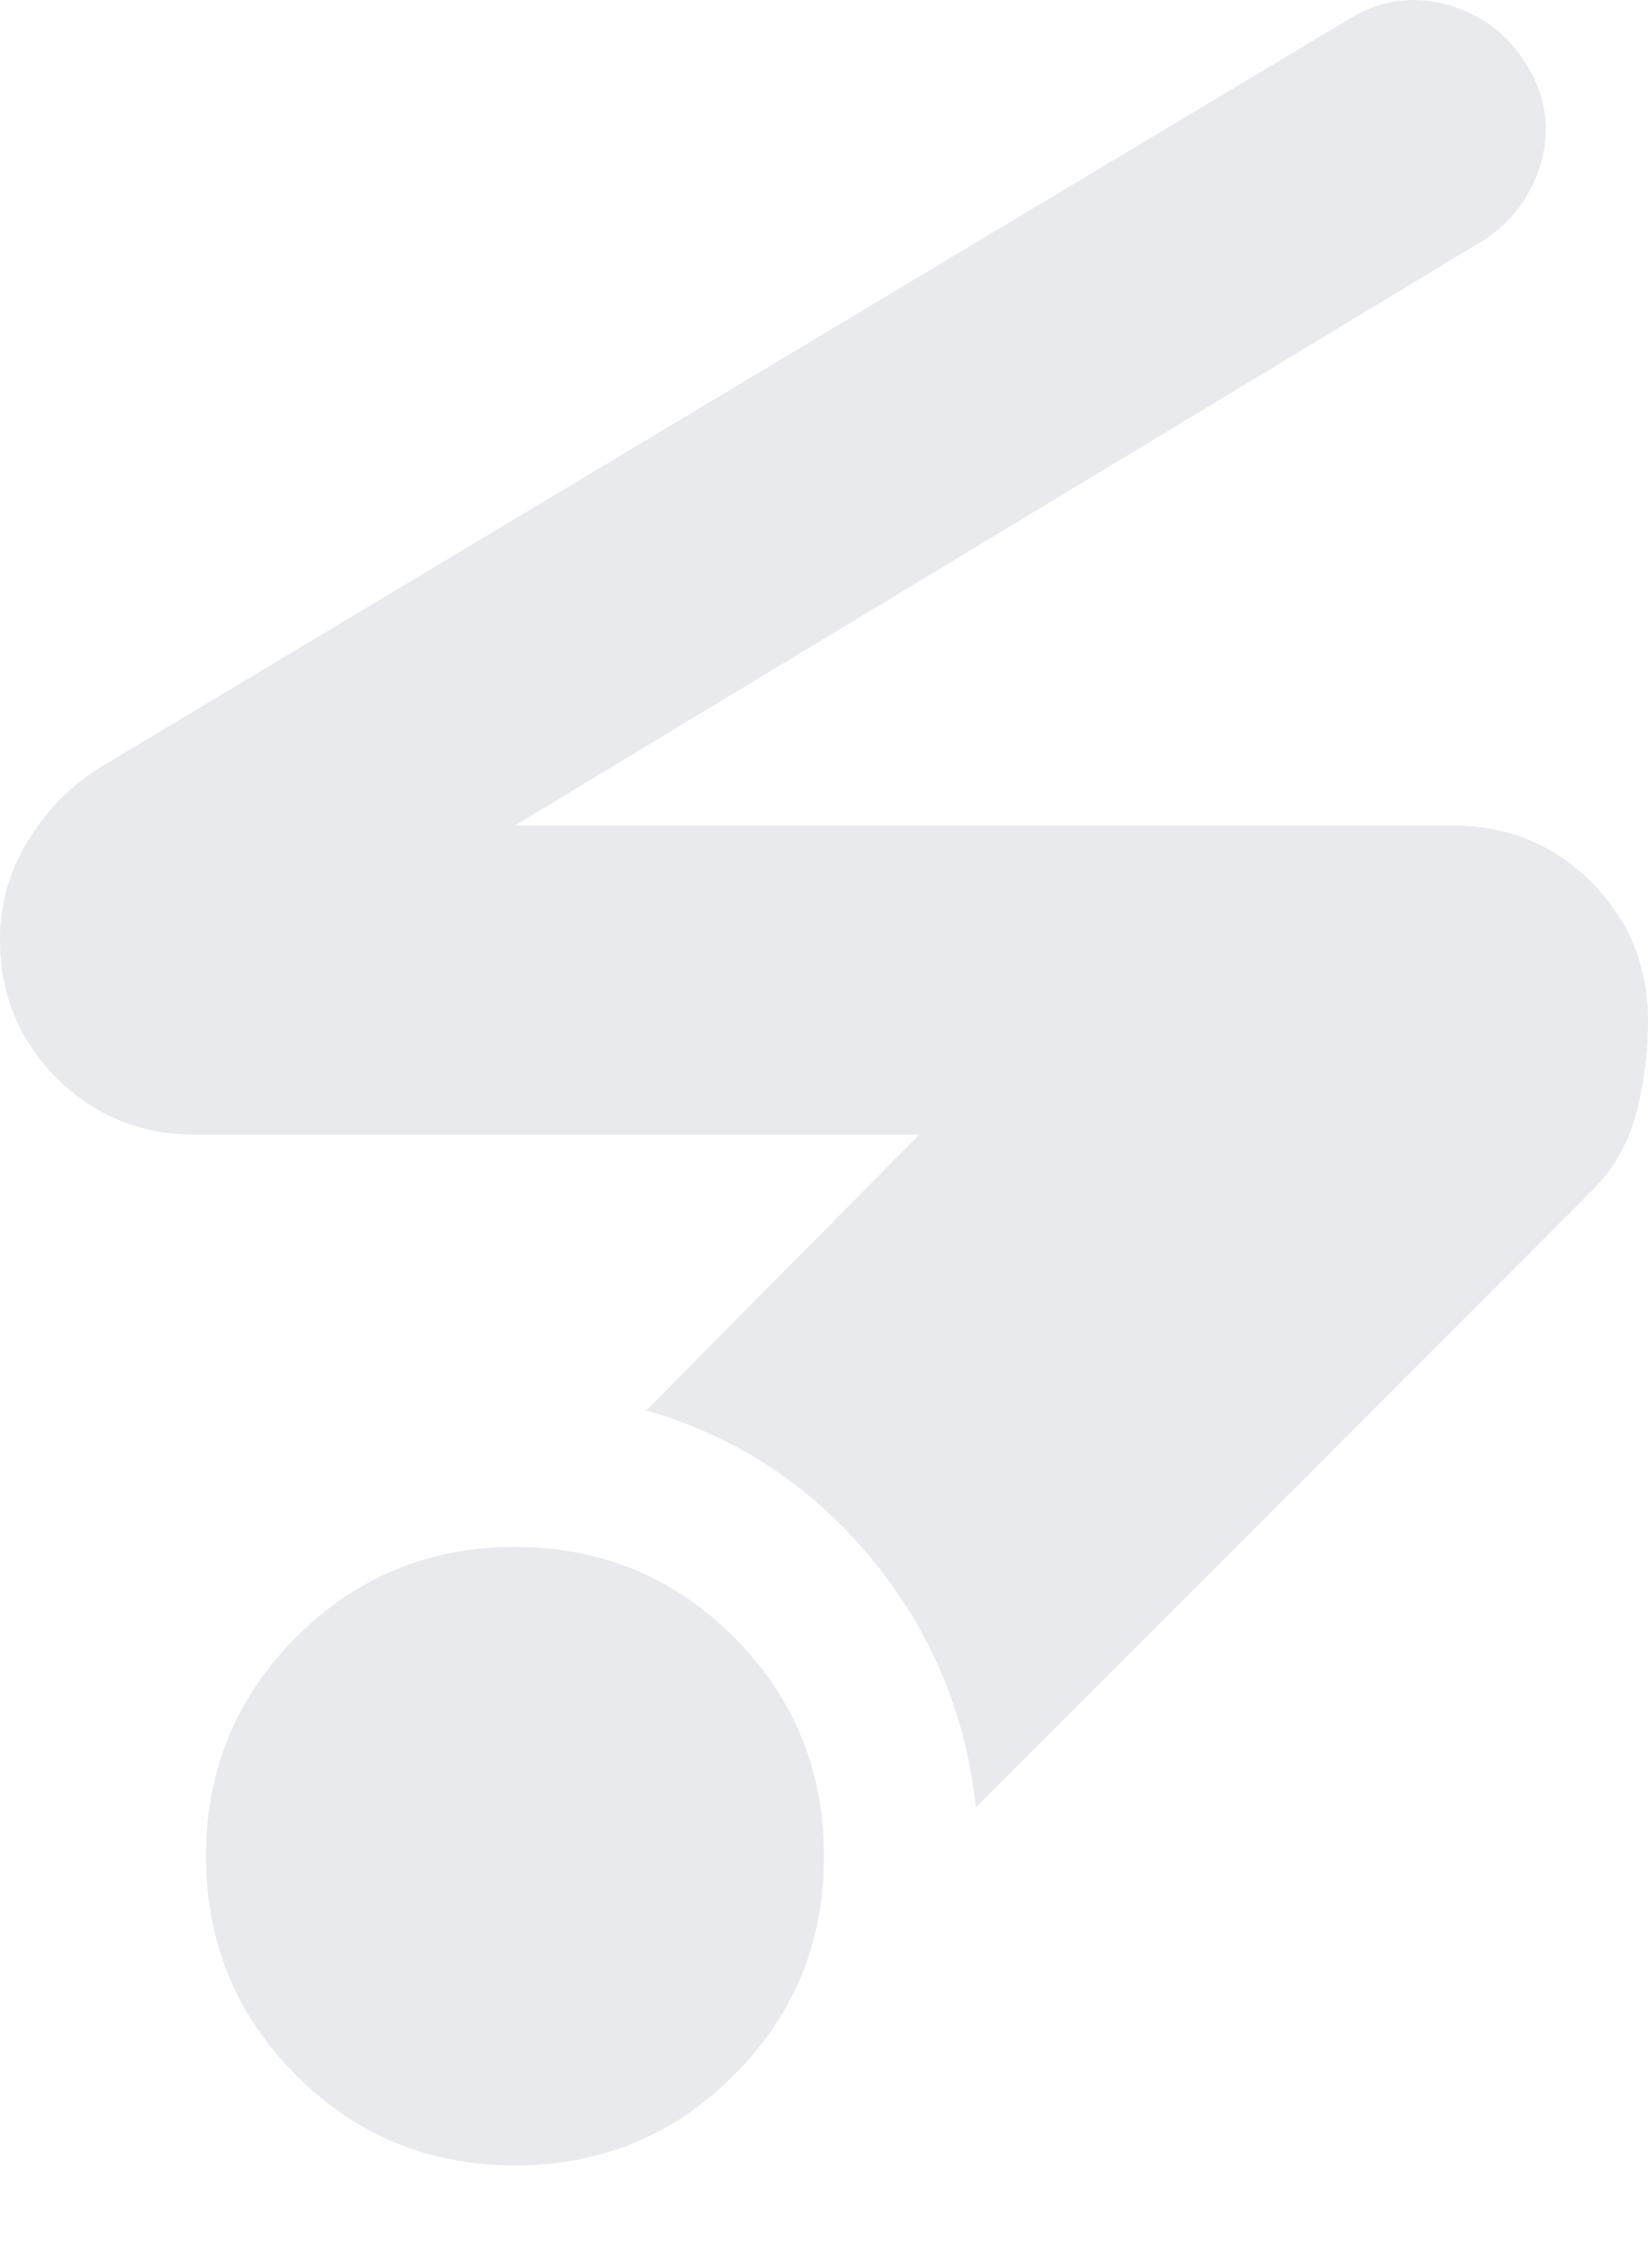 <?xml version="1.0" encoding="UTF-8"?>
<svg width="16px" height="22px" viewBox="0 0 16 22" version="1.1" xmlns="http://www.w3.org/2000/svg" xmlns:xlink="http://www.w3.org/1999/xlink">
    <title>stylus_laser_pointer_24dp_E8EAED_FILL0_wght400_GRAD0_opsz24</title>
    <defs>
        <filter color-interpolation-filters="auto" id="filter-1">
            <feColorMatrix in="SourceGraphic" type="matrix" values="0 0 0 0 0.941 0 0 0 0 0.525 0 0 0 0 0.18 0 0 0 1 0"></feColorMatrix>
        </filter>
    </defs>
    <g id="Page-1" stroke="none" stroke-width="1" fill="none" fill-rule="evenodd">
        <g id="stylus_laser_pointer_24dp_E8EAED_FILL0_wght400_GRAD0_opsz24" transform="translate(-536, -1912)" filter="url(#filter-1)">
            <g transform="translate(536, 1912)">
                <path d="M5,21.008 C4.167,21.008 3.458,20.717 2.875,20.133 C2.292,19.55 2,18.842 2,18.008 C2,17.175 2.292,16.467 2.875,15.883 C3.458,15.3 4.167,15.008 5,15.008 C5.833,15.008 6.542,15.3 7.125,15.883 C7.708,16.467 8,17.175 8,18.008 C8,18.842 7.708,19.55 7.125,20.133 C6.542,20.717 5.833,21.008 5,21.008 Z M9.475,17.533 C9.375,16.617 9.033,15.808 8.45,15.108 C7.867,14.408 7.142,13.933 6.275,13.683 L8.925,11.008 L1.9,11.008 C1.367,11.008 0.917,10.825 0.55,10.458 C0.183,10.092 0,9.642 0,9.108 C0,8.775 0.087,8.463 0.263,8.171 C0.438,7.879 0.667,7.642 0.95,7.458 L13.1,0.183 C13.4,0 13.717,-0.046 14.05,0.046 C14.383,0.138 14.642,0.333 14.825,0.633 C15.008,0.933 15.054,1.246 14.963,1.571 C14.871,1.896 14.683,2.15 14.4,2.333 L5,8.008 L14.1,8.008 C14.633,8.008 15.083,8.192 15.45,8.558 C15.817,8.925 16,9.375 16,9.908 C16,10.208 15.963,10.504 15.887,10.796 C15.812,11.088 15.667,11.342 15.45,11.558 L9.475,17.533 Z" id="Shape" fill="#E8EAED" fill-rule="nonzero"></path>
            </g>
        </g>
    </g>
</svg>